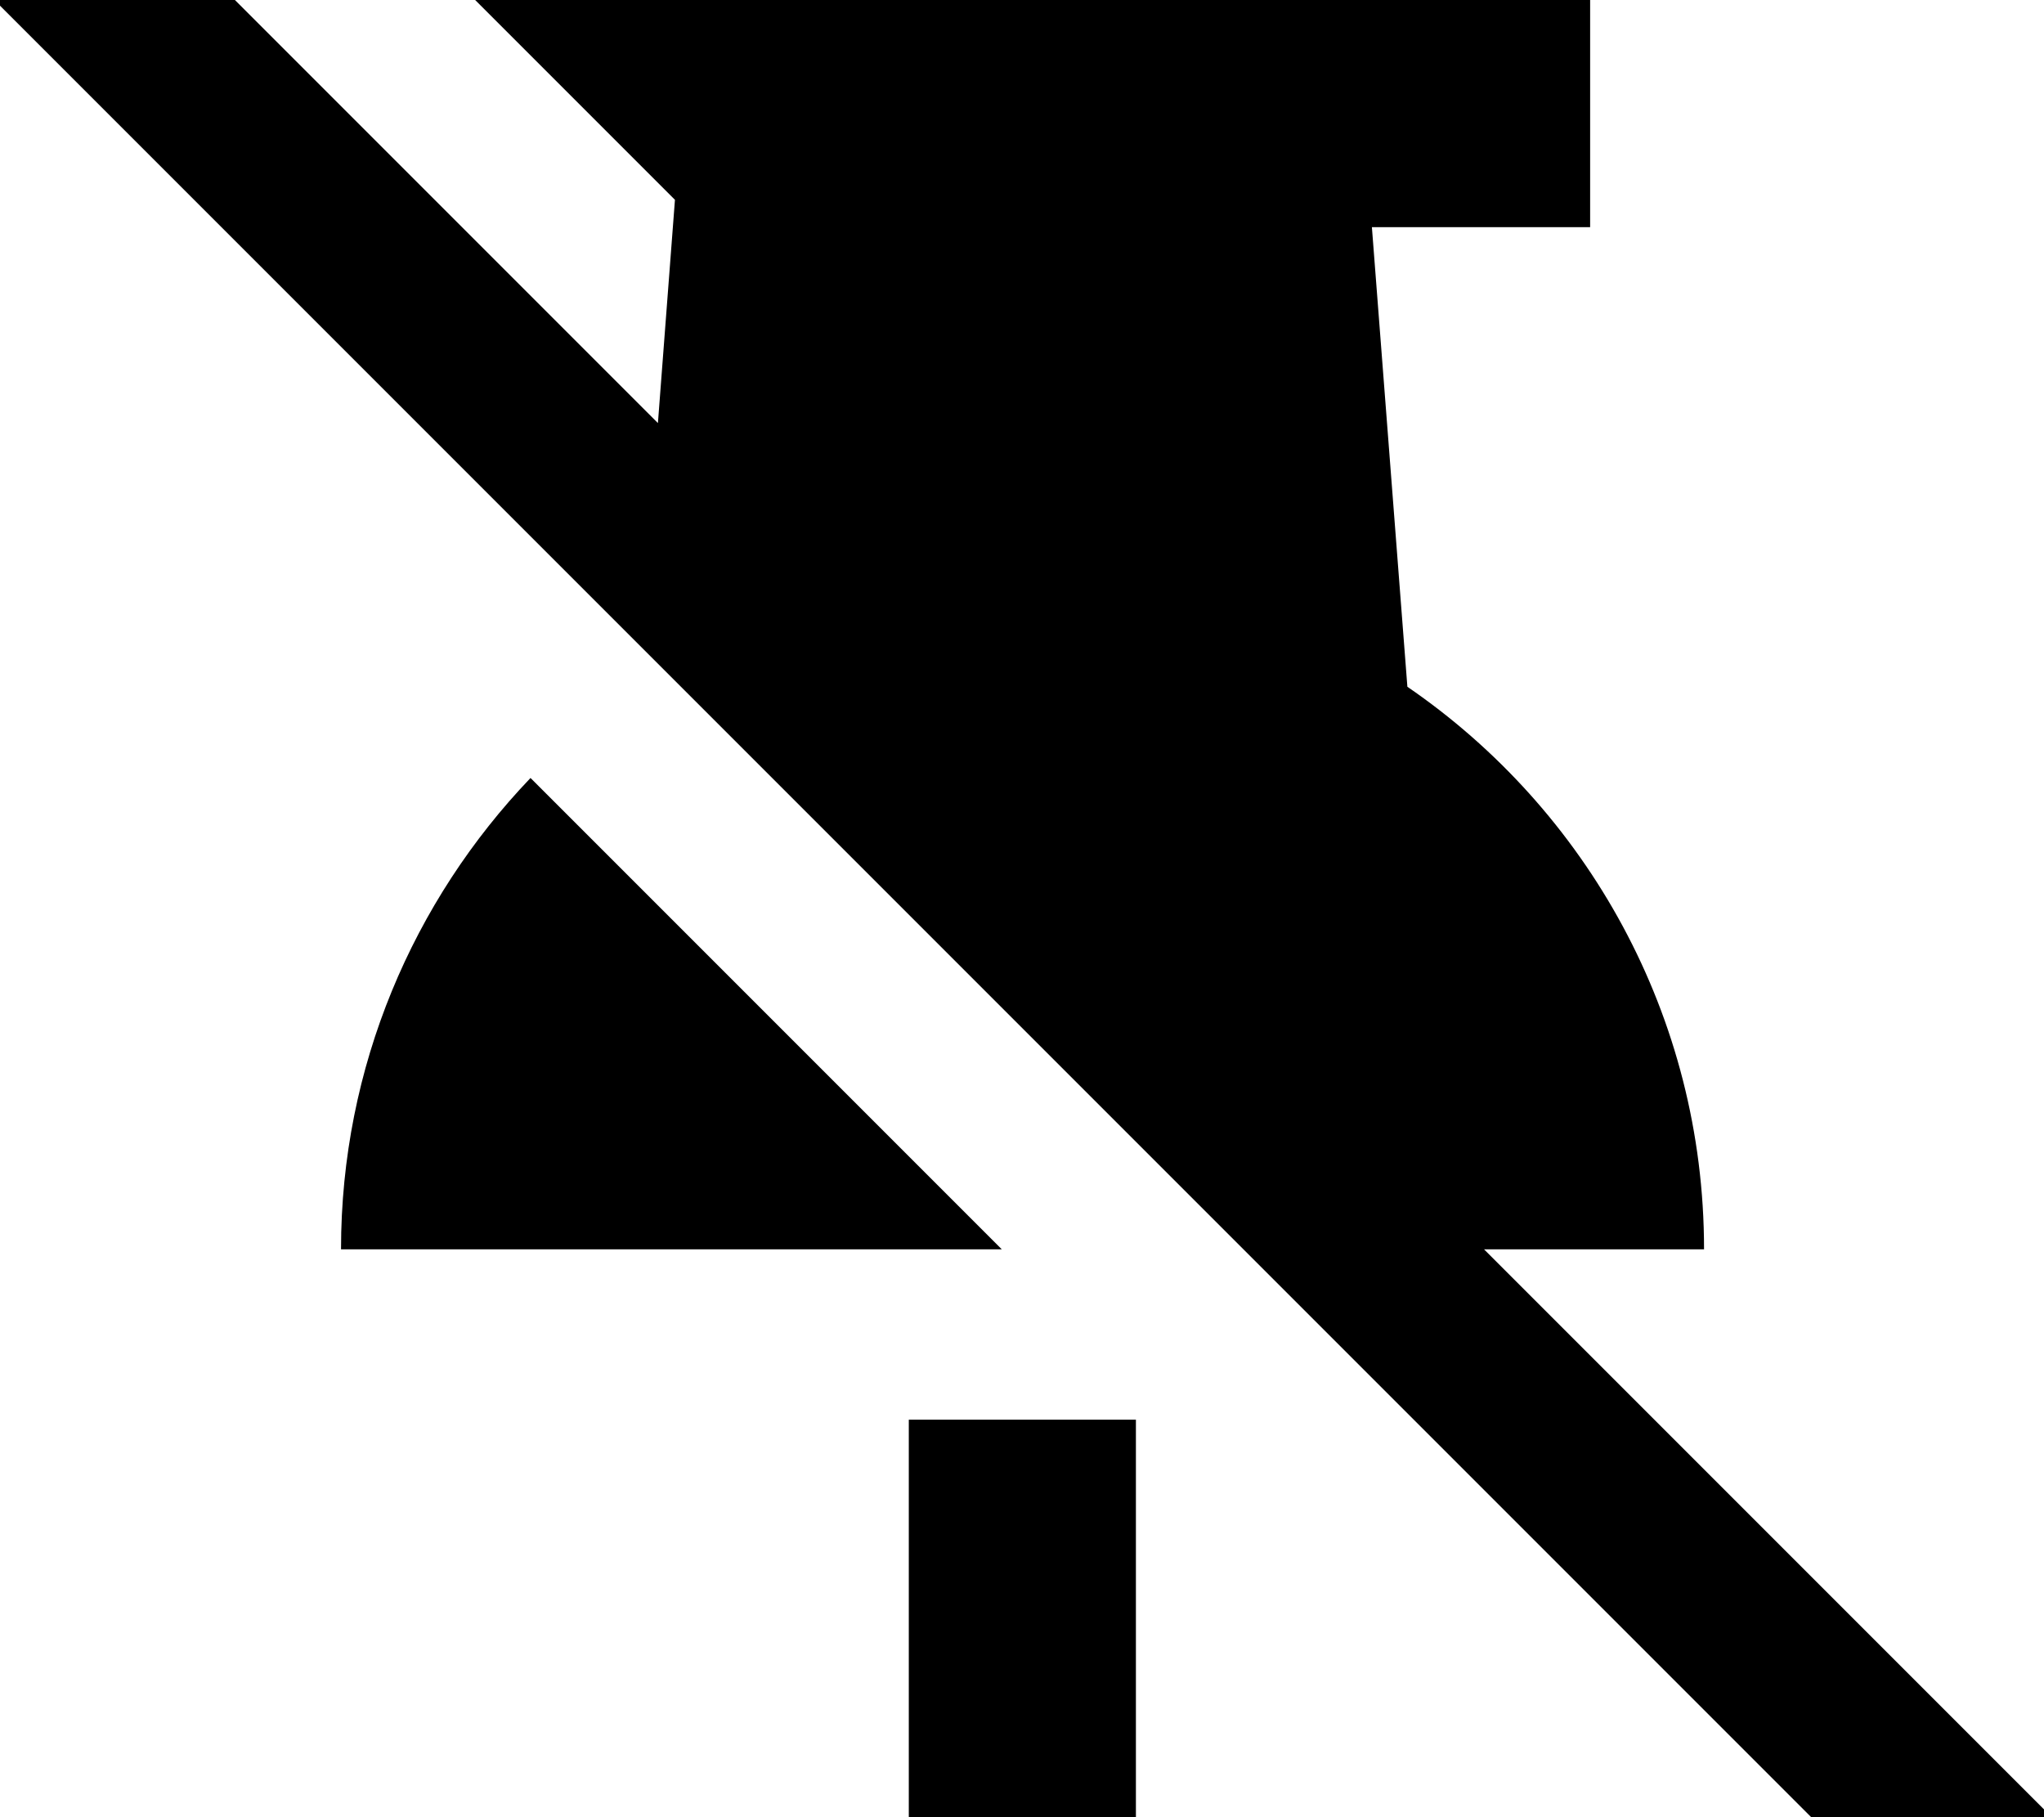<svg xmlns="http://www.w3.org/2000/svg" viewBox="0 0 576 512"><!--! Font Awesome Pro 7.0.0 by @fontawesome - https://fontawesome.com License - https://fontawesome.com/license (Commercial License) Copyright 2025 Fonticons, Inc. --><path fill="currentColor" d="M49.3-16.9l-17-17-33.9 33.9 17 17 512 512 17 17 33.9-33.9-17-17-143.1-143.1 62 0c0-65.8-33.1-123.9-83.6-158.5l-10-129.5 61.5 0 0-64-314.2 0 56.3 56.3-4.8 62.9-136.1-136.1zM282.3 352L149.5 219.2c-33 34.5-53.4 81.3-53.4 132.8l186.2 0zM256.1 512l0 32 64 0 0-144-64 0 0 112z"/></svg>